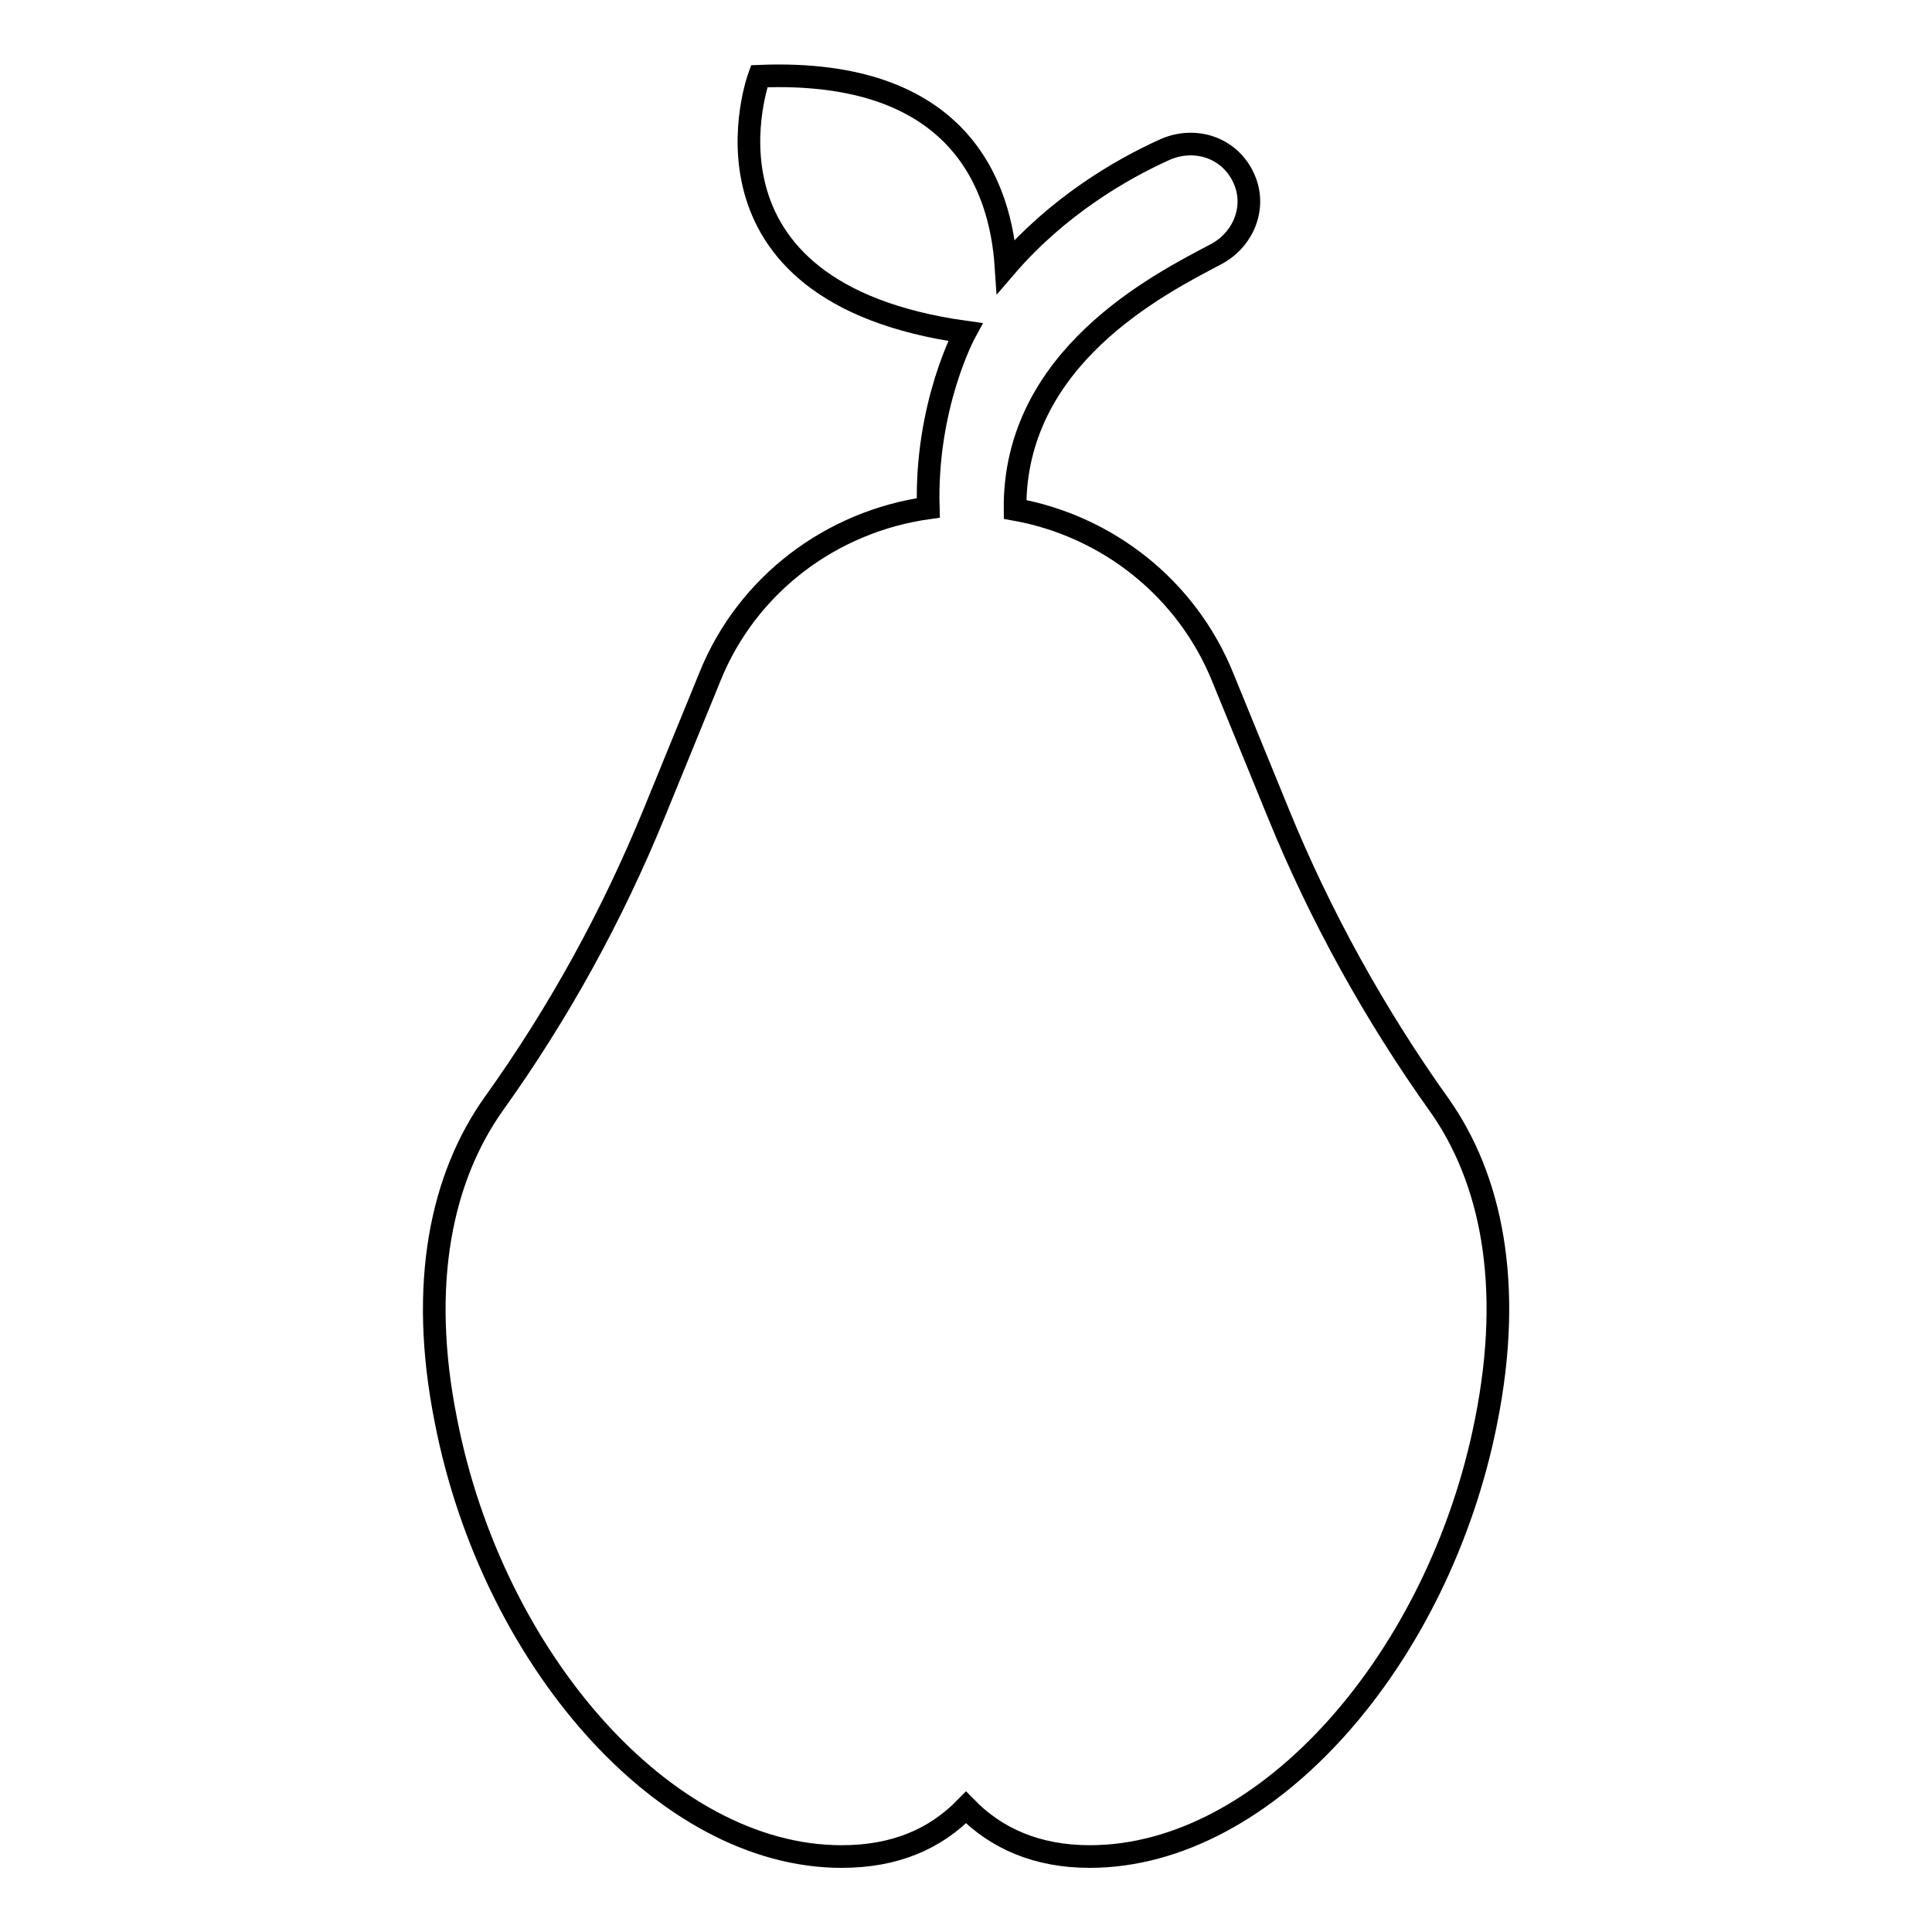 <?xml version="1.0" encoding="utf-8"?>
<!-- Svg Vector Icons : http://www.onlinewebfonts.com/icon -->
<!DOCTYPE svg PUBLIC "-//W3C//DTD SVG 1.1//EN" "http://www.w3.org/Graphics/SVG/1.1/DTD/svg11.dtd">
<svg version="1.1" xmlns="http://www.w3.org/2000/svg" xmlns:xlink="http://www.w3.org/1999/xlink" x="0px" y="0px" viewBox="0 0 256 256" enable-background="new 0 0 256 256" xml:space="preserve">
<g><g><g><g><path stroke-width="3" fill-opacity="0" stroke="#000000"  d="M190.7,146.4c-8.5-11.9-15.8-25.1-21.3-38.6l-7.4-18.1c-4.8-11.8-15.3-20-27.5-22.2c-0.2-20.1,19-29.8,26.6-33.8c3.8-2,5.5-6.5,3.6-10.3c-1.9-3.9-6.4-5.3-10.3-3.6c-6,2.7-14.3,7.6-21.1,15.5c-0.7-10.5-6-26.3-32.7-25.2c0,0-10.6,28.6,27.3,33.9c0,0-5.3,9.7-4.9,23.3C110.1,69.1,99,77.5,94.1,89.6l-7.4,18.1c-5.6,13.7-12.7,26.6-21.3,38.6c-6.8,9.6-10,23.6-6.3,42C65.2,219.6,88,246,111.5,246c7.1,0,12.4-2.3,16.5-6.5c4,4.1,9.4,6.5,16.4,6.5c23.6,0,46.3-26.4,52.5-57.6C200.6,170,197.5,156,190.7,146.4z"/></g></g><g></g><g></g><g></g><g></g><g></g><g></g><g></g><g></g><g></g><g></g><g></g><g></g><g></g><g></g><g></g></g></g>
</svg>